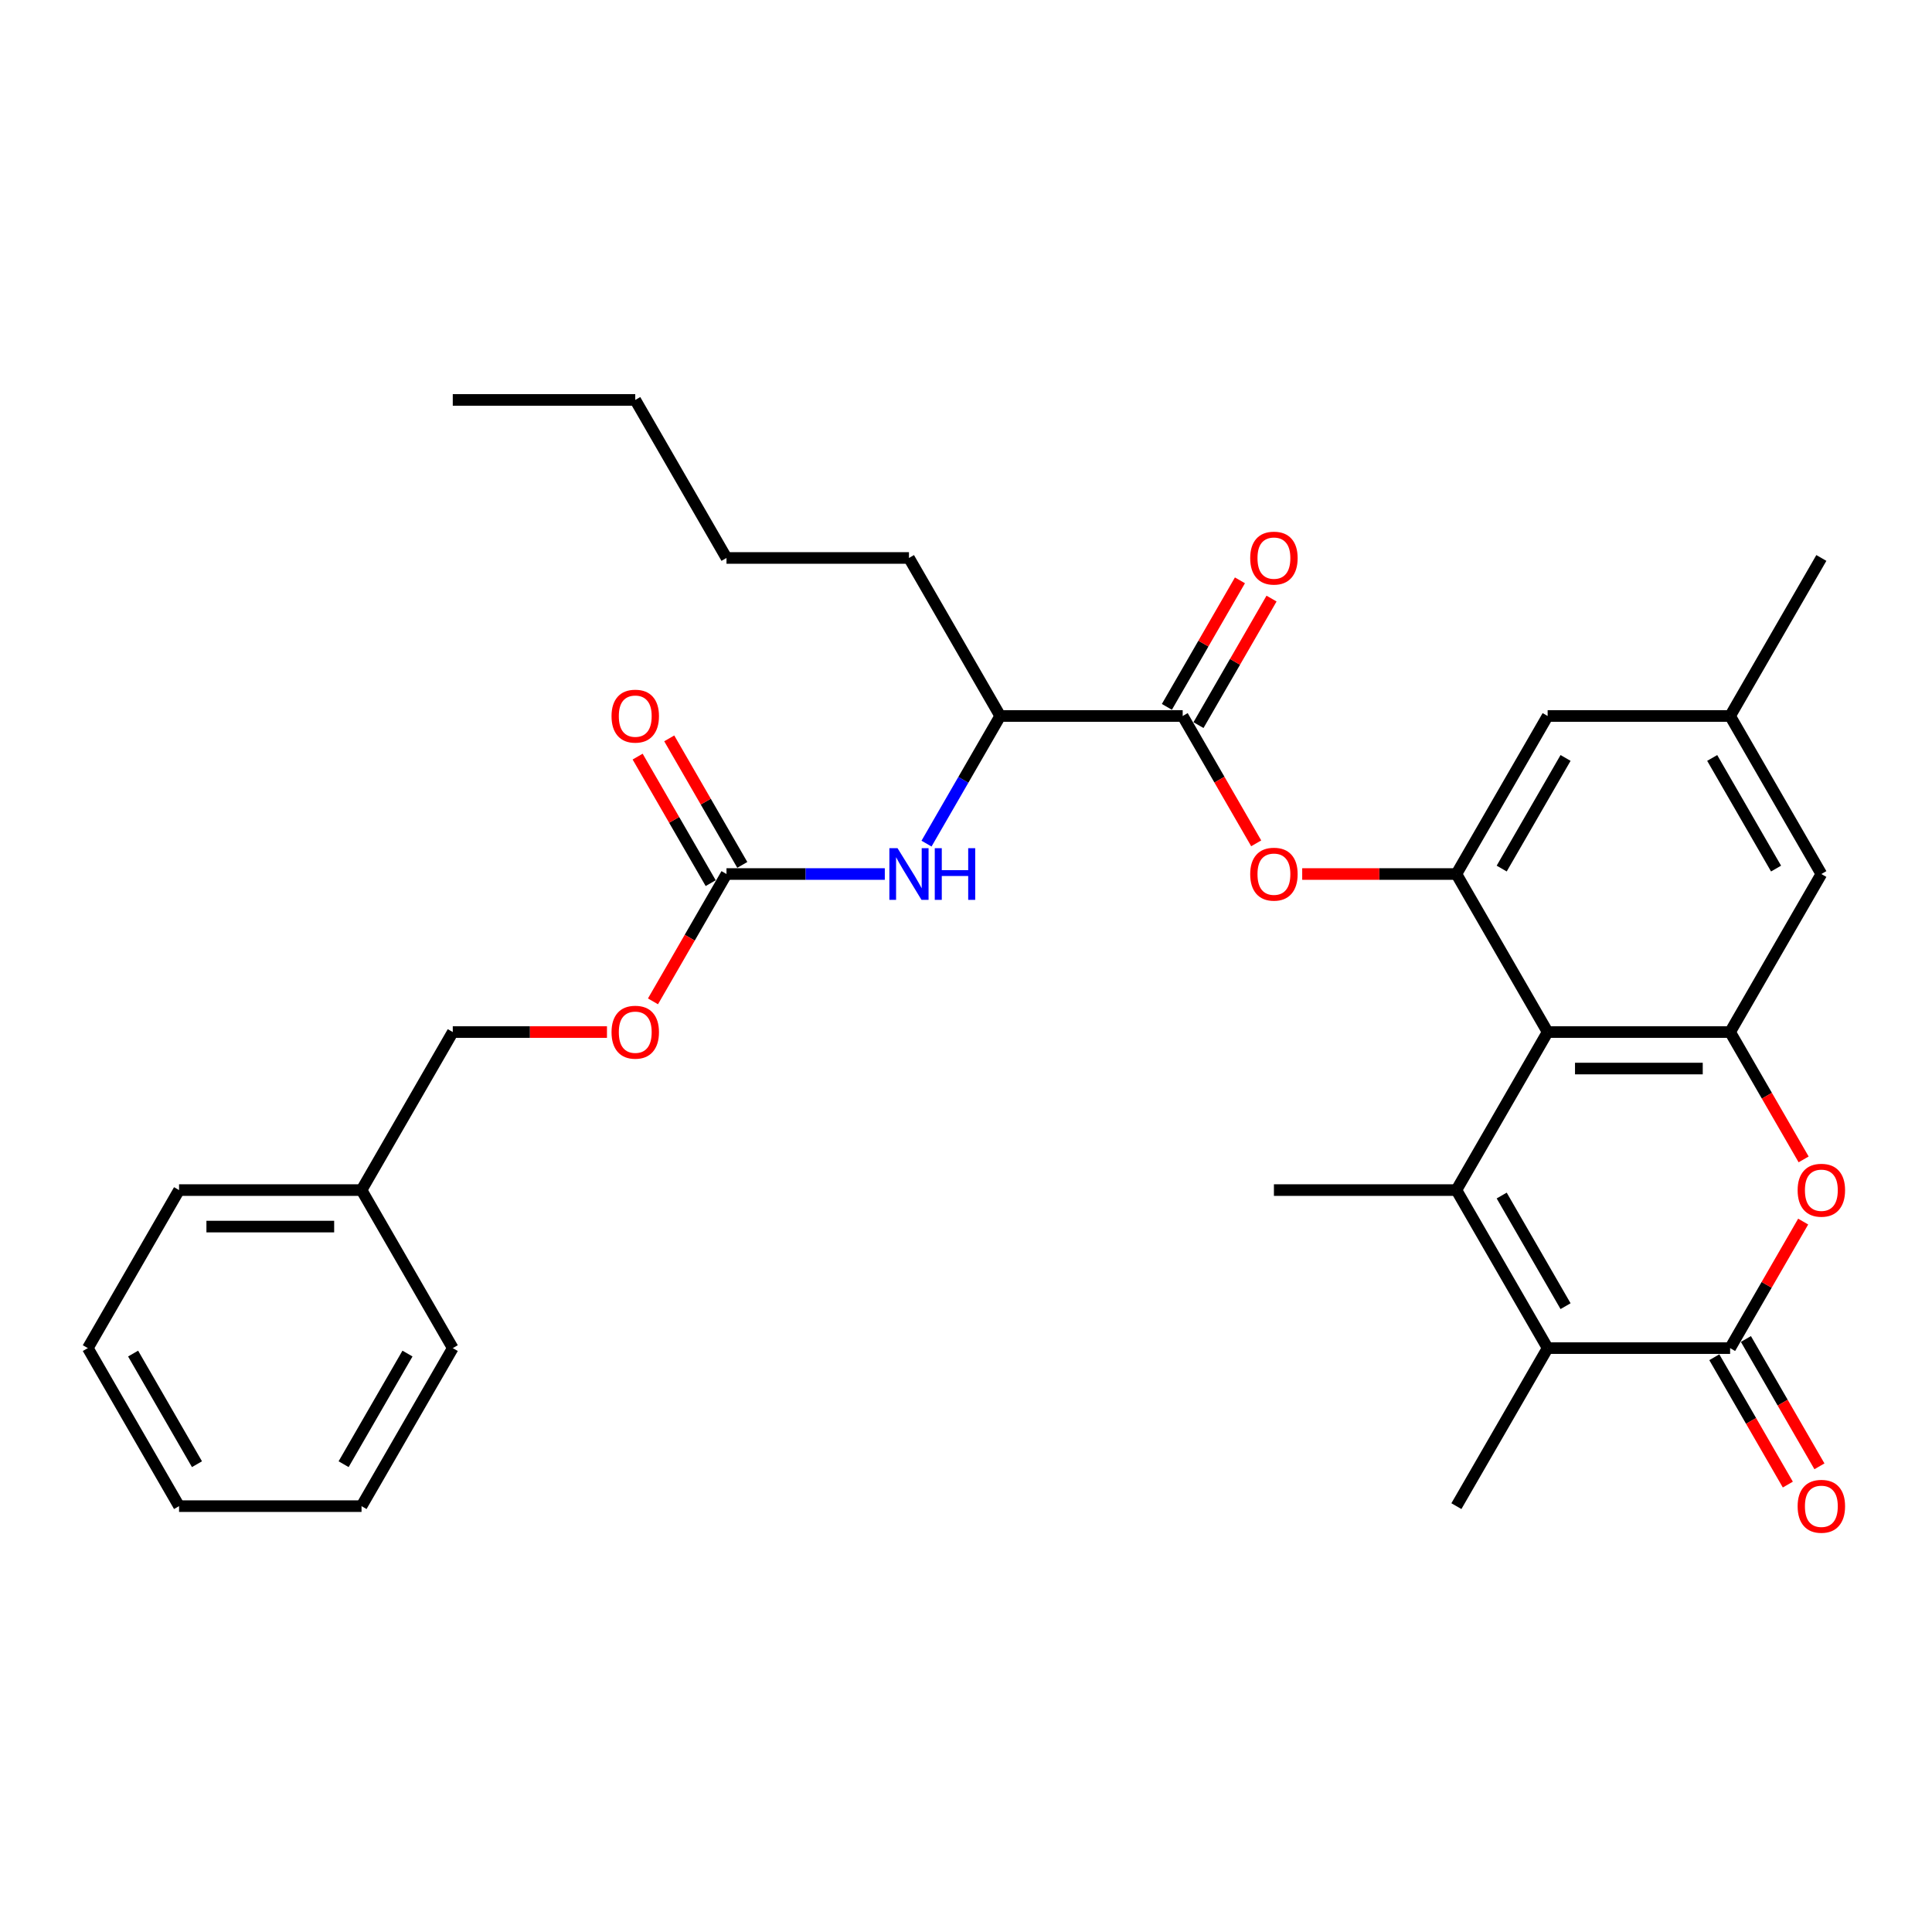 <?xml version='1.0' encoding='iso-8859-1'?>
<svg version='1.1' baseProfile='full'
              xmlns='http://www.w3.org/2000/svg'
                      xmlns:rdkit='http://www.rdkit.org/xml'
                      xmlns:xlink='http://www.w3.org/1999/xlink'
                  xml:space='preserve'
width='1000px' height='1000px' viewBox='0 0 1000 1000'>
<!-- END OF HEADER -->
<rect style='opacity:1.0;fill:#FFFFFF;stroke:none' width='1000' height='1000' x='0' y='0'> </rect>
<path class='bond-0' d='M 753.829,615.986 L 801.054,534.19' style='fill:none;fill-rule:evenodd;stroke:#000000;stroke-width:6px;stroke-linecap:butt;stroke-linejoin:miter;stroke-opacity:1' />
<path class='bond-1' d='M 753.829,615.986 L 801.054,697.782' style='fill:none;fill-rule:evenodd;stroke:#000000;stroke-width:6px;stroke-linecap:butt;stroke-linejoin:miter;stroke-opacity:1' />
<path class='bond-1' d='M 777.272,618.811 L 810.33,676.068' style='fill:none;fill-rule:evenodd;stroke:#000000;stroke-width:6px;stroke-linecap:butt;stroke-linejoin:miter;stroke-opacity:1' />
<path class='bond-2' d='M 753.829,615.986 L 659.379,615.986' style='fill:none;fill-rule:evenodd;stroke:#000000;stroke-width:6px;stroke-linecap:butt;stroke-linejoin:miter;stroke-opacity:1' />
<path class='bond-3' d='M 801.054,534.19 L 895.504,534.19' style='fill:none;fill-rule:evenodd;stroke:#000000;stroke-width:6px;stroke-linecap:butt;stroke-linejoin:miter;stroke-opacity:1' />
<path class='bond-3' d='M 815.222,553.08 L 881.337,553.08' style='fill:none;fill-rule:evenodd;stroke:#000000;stroke-width:6px;stroke-linecap:butt;stroke-linejoin:miter;stroke-opacity:1' />
<path class='bond-4' d='M 801.054,534.19 L 753.829,452.394' style='fill:none;fill-rule:evenodd;stroke:#000000;stroke-width:6px;stroke-linecap:butt;stroke-linejoin:miter;stroke-opacity:1' />
<path class='bond-5' d='M 895.504,697.782 L 801.054,697.782' style='fill:none;fill-rule:evenodd;stroke:#000000;stroke-width:6px;stroke-linecap:butt;stroke-linejoin:miter;stroke-opacity:1' />
<path class='bond-6' d='M 895.504,697.782 L 914.411,665.035' style='fill:none;fill-rule:evenodd;stroke:#000000;stroke-width:6px;stroke-linecap:butt;stroke-linejoin:miter;stroke-opacity:1' />
<path class='bond-6' d='M 914.411,665.035 L 933.317,632.288' style='fill:none;fill-rule:evenodd;stroke:#FF0000;stroke-width:6px;stroke-linecap:butt;stroke-linejoin:miter;stroke-opacity:1' />
<path class='bond-7' d='M 887.325,702.505 L 906.351,735.46' style='fill:none;fill-rule:evenodd;stroke:#000000;stroke-width:6px;stroke-linecap:butt;stroke-linejoin:miter;stroke-opacity:1' />
<path class='bond-7' d='M 906.351,735.46 L 925.378,768.414' style='fill:none;fill-rule:evenodd;stroke:#FF0000;stroke-width:6px;stroke-linecap:butt;stroke-linejoin:miter;stroke-opacity:1' />
<path class='bond-7' d='M 903.684,693.06 L 922.71,726.015' style='fill:none;fill-rule:evenodd;stroke:#000000;stroke-width:6px;stroke-linecap:butt;stroke-linejoin:miter;stroke-opacity:1' />
<path class='bond-7' d='M 922.71,726.015 L 941.737,758.969' style='fill:none;fill-rule:evenodd;stroke:#FF0000;stroke-width:6px;stroke-linecap:butt;stroke-linejoin:miter;stroke-opacity:1' />
<path class='bond-8' d='M 801.054,697.782 L 753.829,779.578' style='fill:none;fill-rule:evenodd;stroke:#000000;stroke-width:6px;stroke-linecap:butt;stroke-linejoin:miter;stroke-opacity:1' />
<path class='bond-9' d='M 895.504,534.19 L 942.729,452.394' style='fill:none;fill-rule:evenodd;stroke:#000000;stroke-width:6px;stroke-linecap:butt;stroke-linejoin:miter;stroke-opacity:1' />
<path class='bond-10' d='M 895.504,534.19 L 914.531,567.145' style='fill:none;fill-rule:evenodd;stroke:#000000;stroke-width:6px;stroke-linecap:butt;stroke-linejoin:miter;stroke-opacity:1' />
<path class='bond-10' d='M 914.531,567.145 L 933.557,600.1' style='fill:none;fill-rule:evenodd;stroke:#FF0000;stroke-width:6px;stroke-linecap:butt;stroke-linejoin:miter;stroke-opacity:1' />
<path class='bond-11' d='M 753.829,452.394 L 713.924,452.394' style='fill:none;fill-rule:evenodd;stroke:#000000;stroke-width:6px;stroke-linecap:butt;stroke-linejoin:miter;stroke-opacity:1' />
<path class='bond-11' d='M 713.924,452.394 L 674.019,452.394' style='fill:none;fill-rule:evenodd;stroke:#FF0000;stroke-width:6px;stroke-linecap:butt;stroke-linejoin:miter;stroke-opacity:1' />
<path class='bond-12' d='M 753.829,452.394 L 801.054,370.598' style='fill:none;fill-rule:evenodd;stroke:#000000;stroke-width:6px;stroke-linecap:butt;stroke-linejoin:miter;stroke-opacity:1' />
<path class='bond-12' d='M 777.272,449.57 L 810.33,392.312' style='fill:none;fill-rule:evenodd;stroke:#000000;stroke-width:6px;stroke-linecap:butt;stroke-linejoin:miter;stroke-opacity:1' />
<path class='bond-13' d='M 612.154,370.598 L 631.181,403.553' style='fill:none;fill-rule:evenodd;stroke:#000000;stroke-width:6px;stroke-linecap:butt;stroke-linejoin:miter;stroke-opacity:1' />
<path class='bond-13' d='M 631.181,403.553 L 650.207,436.508' style='fill:none;fill-rule:evenodd;stroke:#FF0000;stroke-width:6px;stroke-linecap:butt;stroke-linejoin:miter;stroke-opacity:1' />
<path class='bond-14' d='M 612.154,370.598 L 517.704,370.598' style='fill:none;fill-rule:evenodd;stroke:#000000;stroke-width:6px;stroke-linecap:butt;stroke-linejoin:miter;stroke-opacity:1' />
<path class='bond-15' d='M 620.334,375.32 L 639.24,342.573' style='fill:none;fill-rule:evenodd;stroke:#000000;stroke-width:6px;stroke-linecap:butt;stroke-linejoin:miter;stroke-opacity:1' />
<path class='bond-15' d='M 639.24,342.573 L 658.147,309.826' style='fill:none;fill-rule:evenodd;stroke:#FF0000;stroke-width:6px;stroke-linecap:butt;stroke-linejoin:miter;stroke-opacity:1' />
<path class='bond-15' d='M 603.975,365.875 L 622.881,333.128' style='fill:none;fill-rule:evenodd;stroke:#000000;stroke-width:6px;stroke-linecap:butt;stroke-linejoin:miter;stroke-opacity:1' />
<path class='bond-15' d='M 622.881,333.128 L 641.788,300.381' style='fill:none;fill-rule:evenodd;stroke:#FF0000;stroke-width:6px;stroke-linecap:butt;stroke-linejoin:miter;stroke-opacity:1' />
<path class='bond-16' d='M 376.029,452.394 L 417.002,452.394' style='fill:none;fill-rule:evenodd;stroke:#000000;stroke-width:6px;stroke-linecap:butt;stroke-linejoin:miter;stroke-opacity:1' />
<path class='bond-16' d='M 417.002,452.394 L 457.974,452.394' style='fill:none;fill-rule:evenodd;stroke:#0000FF;stroke-width:6px;stroke-linecap:butt;stroke-linejoin:miter;stroke-opacity:1' />
<path class='bond-17' d='M 384.209,447.671 L 365.303,414.924' style='fill:none;fill-rule:evenodd;stroke:#000000;stroke-width:6px;stroke-linecap:butt;stroke-linejoin:miter;stroke-opacity:1' />
<path class='bond-17' d='M 365.303,414.924 L 346.396,382.177' style='fill:none;fill-rule:evenodd;stroke:#FF0000;stroke-width:6px;stroke-linecap:butt;stroke-linejoin:miter;stroke-opacity:1' />
<path class='bond-17' d='M 367.85,457.116 L 348.943,424.369' style='fill:none;fill-rule:evenodd;stroke:#000000;stroke-width:6px;stroke-linecap:butt;stroke-linejoin:miter;stroke-opacity:1' />
<path class='bond-17' d='M 348.943,424.369 L 330.037,391.622' style='fill:none;fill-rule:evenodd;stroke:#FF0000;stroke-width:6px;stroke-linecap:butt;stroke-linejoin:miter;stroke-opacity:1' />
<path class='bond-18' d='M 376.029,452.394 L 357.003,485.349' style='fill:none;fill-rule:evenodd;stroke:#000000;stroke-width:6px;stroke-linecap:butt;stroke-linejoin:miter;stroke-opacity:1' />
<path class='bond-18' d='M 357.003,485.349 L 337.977,518.304' style='fill:none;fill-rule:evenodd;stroke:#FF0000;stroke-width:6px;stroke-linecap:butt;stroke-linejoin:miter;stroke-opacity:1' />
<path class='bond-19' d='M 479.564,436.659 L 498.634,403.628' style='fill:none;fill-rule:evenodd;stroke:#0000FF;stroke-width:6px;stroke-linecap:butt;stroke-linejoin:miter;stroke-opacity:1' />
<path class='bond-19' d='M 498.634,403.628 L 517.704,370.598' style='fill:none;fill-rule:evenodd;stroke:#000000;stroke-width:6px;stroke-linecap:butt;stroke-linejoin:miter;stroke-opacity:1' />
<path class='bond-20' d='M 517.704,370.598 L 470.479,288.802' style='fill:none;fill-rule:evenodd;stroke:#000000;stroke-width:6px;stroke-linecap:butt;stroke-linejoin:miter;stroke-opacity:1' />
<path class='bond-21' d='M 942.729,452.394 L 895.504,370.598' style='fill:none;fill-rule:evenodd;stroke:#000000;stroke-width:6px;stroke-linecap:butt;stroke-linejoin:miter;stroke-opacity:1' />
<path class='bond-21' d='M 919.286,449.57 L 886.229,392.312' style='fill:none;fill-rule:evenodd;stroke:#000000;stroke-width:6px;stroke-linecap:butt;stroke-linejoin:miter;stroke-opacity:1' />
<path class='bond-22' d='M 801.054,370.598 L 895.504,370.598' style='fill:none;fill-rule:evenodd;stroke:#000000;stroke-width:6px;stroke-linecap:butt;stroke-linejoin:miter;stroke-opacity:1' />
<path class='bond-23' d='M 895.504,370.598 L 942.729,288.802' style='fill:none;fill-rule:evenodd;stroke:#000000;stroke-width:6px;stroke-linecap:butt;stroke-linejoin:miter;stroke-opacity:1' />
<path class='bond-24' d='M 314.165,534.19 L 274.26,534.19' style='fill:none;fill-rule:evenodd;stroke:#FF0000;stroke-width:6px;stroke-linecap:butt;stroke-linejoin:miter;stroke-opacity:1' />
<path class='bond-24' d='M 274.26,534.19 L 234.354,534.19' style='fill:none;fill-rule:evenodd;stroke:#000000;stroke-width:6px;stroke-linecap:butt;stroke-linejoin:miter;stroke-opacity:1' />
<path class='bond-25' d='M 234.354,534.19 L 187.129,615.986' style='fill:none;fill-rule:evenodd;stroke:#000000;stroke-width:6px;stroke-linecap:butt;stroke-linejoin:miter;stroke-opacity:1' />
<path class='bond-26' d='M 187.129,615.986 L 92.68,615.986' style='fill:none;fill-rule:evenodd;stroke:#000000;stroke-width:6px;stroke-linecap:butt;stroke-linejoin:miter;stroke-opacity:1' />
<path class='bond-26' d='M 172.962,634.876 L 106.847,634.876' style='fill:none;fill-rule:evenodd;stroke:#000000;stroke-width:6px;stroke-linecap:butt;stroke-linejoin:miter;stroke-opacity:1' />
<path class='bond-27' d='M 187.129,615.986 L 234.354,697.782' style='fill:none;fill-rule:evenodd;stroke:#000000;stroke-width:6px;stroke-linecap:butt;stroke-linejoin:miter;stroke-opacity:1' />
<path class='bond-28' d='M 470.479,288.802 L 376.029,288.802' style='fill:none;fill-rule:evenodd;stroke:#000000;stroke-width:6px;stroke-linecap:butt;stroke-linejoin:miter;stroke-opacity:1' />
<path class='bond-29' d='M 92.68,615.986 L 45.455,697.782' style='fill:none;fill-rule:evenodd;stroke:#000000;stroke-width:6px;stroke-linecap:butt;stroke-linejoin:miter;stroke-opacity:1' />
<path class='bond-30' d='M 234.354,697.782 L 187.129,779.578' style='fill:none;fill-rule:evenodd;stroke:#000000;stroke-width:6px;stroke-linecap:butt;stroke-linejoin:miter;stroke-opacity:1' />
<path class='bond-30' d='M 210.912,700.607 L 177.854,757.864' style='fill:none;fill-rule:evenodd;stroke:#000000;stroke-width:6px;stroke-linecap:butt;stroke-linejoin:miter;stroke-opacity:1' />
<path class='bond-31' d='M 376.029,288.802 L 328.804,207.006' style='fill:none;fill-rule:evenodd;stroke:#000000;stroke-width:6px;stroke-linecap:butt;stroke-linejoin:miter;stroke-opacity:1' />
<path class='bond-32' d='M 328.804,207.006 L 234.354,207.006' style='fill:none;fill-rule:evenodd;stroke:#000000;stroke-width:6px;stroke-linecap:butt;stroke-linejoin:miter;stroke-opacity:1' />
<path class='bond-33' d='M 45.455,697.782 L 92.68,779.578' style='fill:none;fill-rule:evenodd;stroke:#000000;stroke-width:6px;stroke-linecap:butt;stroke-linejoin:miter;stroke-opacity:1' />
<path class='bond-33' d='M 68.897,700.607 L 101.955,757.864' style='fill:none;fill-rule:evenodd;stroke:#000000;stroke-width:6px;stroke-linecap:butt;stroke-linejoin:miter;stroke-opacity:1' />
<path class='bond-34' d='M 187.129,779.578 L 92.68,779.578' style='fill:none;fill-rule:evenodd;stroke:#000000;stroke-width:6px;stroke-linecap:butt;stroke-linejoin:miter;stroke-opacity:1' />
<path  class='atom-5' d='M 930.451 616.062
Q 930.451 609.639, 933.624 606.05
Q 936.798 602.461, 942.729 602.461
Q 948.661 602.461, 951.834 606.05
Q 955.008 609.639, 955.008 616.062
Q 955.008 622.56, 951.796 626.262
Q 948.585 629.927, 942.729 629.927
Q 936.836 629.927, 933.624 626.262
Q 930.451 622.598, 930.451 616.062
M 942.729 626.905
Q 946.809 626.905, 949.001 624.184
Q 951.23 621.426, 951.23 616.062
Q 951.23 610.81, 949.001 608.166
Q 946.809 605.483, 942.729 605.483
Q 938.649 605.483, 936.42 608.128
Q 934.229 610.772, 934.229 616.062
Q 934.229 621.464, 936.42 624.184
Q 938.649 626.905, 942.729 626.905
' fill='#FF0000'/>
<path  class='atom-8' d='M 647.101 452.47
Q 647.101 446.047, 650.274 442.458
Q 653.448 438.869, 659.379 438.869
Q 665.311 438.869, 668.484 442.458
Q 671.658 446.047, 671.658 452.47
Q 671.658 458.968, 668.447 462.67
Q 665.235 466.335, 659.379 466.335
Q 653.486 466.335, 650.274 462.67
Q 647.101 459.005, 647.101 452.47
M 659.379 463.312
Q 663.46 463.312, 665.651 460.592
Q 667.88 457.834, 667.88 452.47
Q 667.88 447.218, 665.651 444.574
Q 663.46 441.891, 659.379 441.891
Q 655.299 441.891, 653.07 444.536
Q 650.879 447.18, 650.879 452.47
Q 650.879 457.872, 653.07 460.592
Q 655.299 463.312, 659.379 463.312
' fill='#FF0000'/>
<path  class='atom-10' d='M 464.567 439.02
L 473.332 453.187
Q 474.201 454.585, 475.599 457.116
Q 476.996 459.648, 477.072 459.799
L 477.072 439.02
L 480.623 439.02
L 480.623 465.768
L 476.959 465.768
L 467.551 450.278
Q 466.456 448.465, 465.285 446.387
Q 464.151 444.309, 463.811 443.667
L 463.811 465.768
L 460.335 465.768
L 460.335 439.02
L 464.567 439.02
' fill='#0000FF'/>
<path  class='atom-10' d='M 483.835 439.02
L 487.462 439.02
L 487.462 450.392
L 501.138 450.392
L 501.138 439.02
L 504.765 439.02
L 504.765 465.768
L 501.138 465.768
L 501.138 453.414
L 487.462 453.414
L 487.462 465.768
L 483.835 465.768
L 483.835 439.02
' fill='#0000FF'/>
<path  class='atom-14' d='M 930.451 779.654
Q 930.451 773.231, 933.624 769.642
Q 936.798 766.053, 942.729 766.053
Q 948.661 766.053, 951.834 769.642
Q 955.008 773.231, 955.008 779.654
Q 955.008 786.152, 951.796 789.854
Q 948.585 793.519, 942.729 793.519
Q 936.836 793.519, 933.624 789.854
Q 930.451 786.19, 930.451 779.654
M 942.729 790.497
Q 946.809 790.497, 949.001 787.777
Q 951.23 785.019, 951.23 779.654
Q 951.23 774.402, 949.001 771.758
Q 946.809 769.075, 942.729 769.075
Q 938.649 769.075, 936.42 771.72
Q 934.229 774.365, 934.229 779.654
Q 934.229 785.056, 936.42 787.777
Q 938.649 790.497, 942.729 790.497
' fill='#FF0000'/>
<path  class='atom-15' d='M 647.101 288.877
Q 647.101 282.455, 650.274 278.866
Q 653.448 275.277, 659.379 275.277
Q 665.311 275.277, 668.484 278.866
Q 671.658 282.455, 671.658 288.877
Q 671.658 295.376, 668.447 299.078
Q 665.235 302.743, 659.379 302.743
Q 653.486 302.743, 650.274 299.078
Q 647.101 295.413, 647.101 288.877
M 659.379 299.72
Q 663.46 299.72, 665.651 297
Q 667.88 294.242, 667.88 288.877
Q 667.88 283.626, 665.651 280.981
Q 663.46 278.299, 659.379 278.299
Q 655.299 278.299, 653.07 280.944
Q 650.879 283.588, 650.879 288.877
Q 650.879 294.28, 653.07 297
Q 655.299 299.72, 659.379 299.72
' fill='#FF0000'/>
<path  class='atom-16' d='M 316.526 370.673
Q 316.526 364.251, 319.699 360.662
Q 322.873 357.073, 328.804 357.073
Q 334.736 357.073, 337.909 360.662
Q 341.083 364.251, 341.083 370.673
Q 341.083 377.172, 337.872 380.874
Q 334.66 384.539, 328.804 384.539
Q 322.911 384.539, 319.699 380.874
Q 316.526 377.209, 316.526 370.673
M 328.804 381.516
Q 332.885 381.516, 335.076 378.796
Q 337.305 376.038, 337.305 370.673
Q 337.305 365.422, 335.076 362.777
Q 332.885 360.095, 328.804 360.095
Q 324.724 360.095, 322.495 362.74
Q 320.304 365.384, 320.304 370.673
Q 320.304 376.076, 322.495 378.796
Q 324.724 381.516, 328.804 381.516
' fill='#FF0000'/>
<path  class='atom-18' d='M 316.526 534.266
Q 316.526 527.843, 319.699 524.254
Q 322.873 520.665, 328.804 520.665
Q 334.736 520.665, 337.909 524.254
Q 341.083 527.843, 341.083 534.266
Q 341.083 540.764, 337.872 544.466
Q 334.66 548.131, 328.804 548.131
Q 322.911 548.131, 319.699 544.466
Q 316.526 540.802, 316.526 534.266
M 328.804 545.108
Q 332.885 545.108, 335.076 542.388
Q 337.305 539.63, 337.305 534.266
Q 337.305 529.014, 335.076 526.37
Q 332.885 523.687, 328.804 523.687
Q 324.724 523.687, 322.495 526.332
Q 320.304 528.976, 320.304 534.266
Q 320.304 539.668, 322.495 542.388
Q 324.724 545.108, 328.804 545.108
' fill='#FF0000'/>
</svg>
